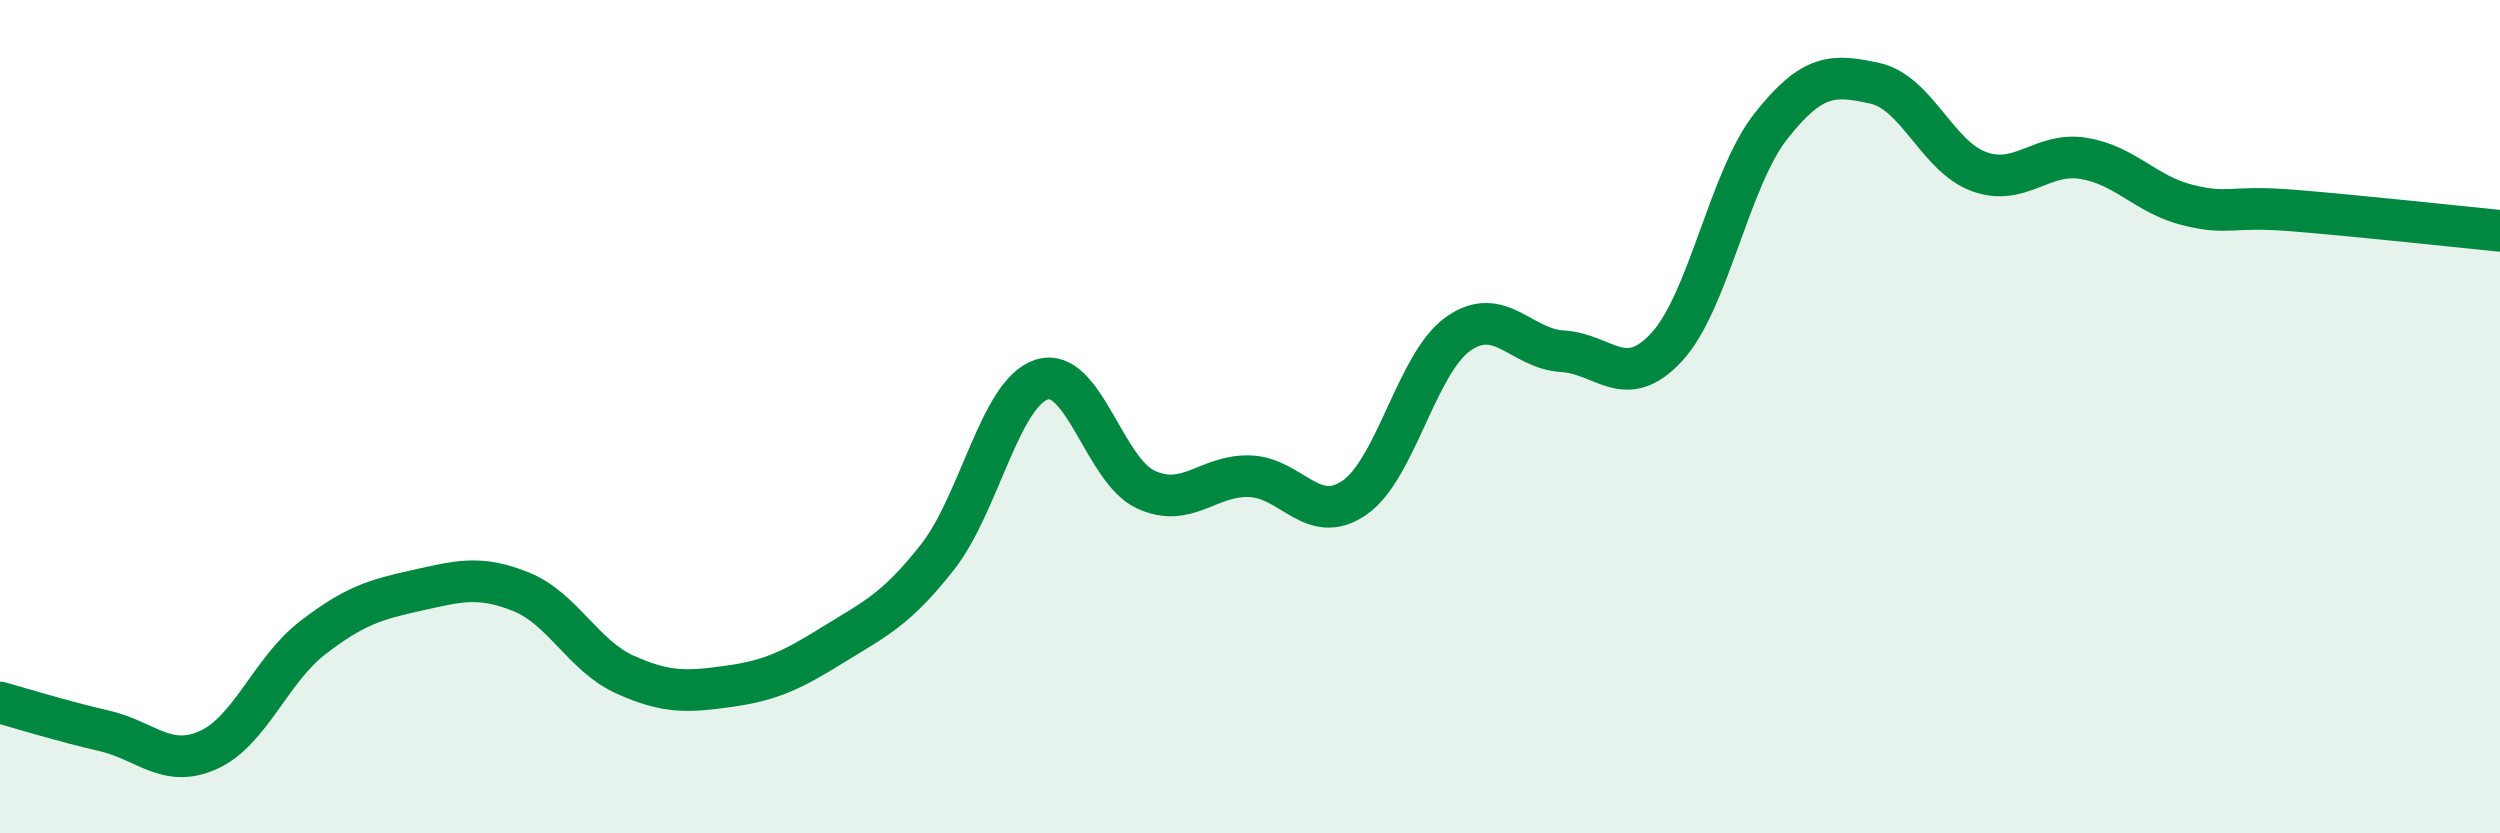 
    <svg width="60" height="20" viewBox="0 0 60 20" xmlns="http://www.w3.org/2000/svg">
      <path
        d="M 0,16.86 C 0.5,17 1.5,17.31 2.5,17.54 C 3.5,17.77 4,18.45 5,18 C 6,17.55 6.5,16.08 7.5,15.31 C 8.5,14.54 9,14.39 10,14.17 C 11,13.95 11.5,13.8 12.5,14.2 C 13.5,14.6 14,15.74 15,16.19 C 16,16.64 16.5,16.61 17.5,16.47 C 18.5,16.33 19,16.09 20,15.47 C 21,14.85 21.5,14.64 22.5,13.37 C 23.5,12.1 24,9.43 25,9.11 C 26,8.79 26.5,11.29 27.5,11.75 C 28.5,12.21 29,11.39 30,11.43 C 31,11.47 31.5,12.63 32.5,11.95 C 33.5,11.27 34,8.71 35,8.01 C 36,7.31 36.5,8.37 37.5,8.43 C 38.5,8.49 39,9.41 40,8.33 C 41,7.25 41.5,4.3 42.5,3.03 C 43.5,1.76 44,1.78 45,2 C 46,2.22 46.5,3.76 47.5,4.12 C 48.5,4.48 49,3.64 50,3.8 C 51,3.96 51.5,4.67 52.5,4.92 C 53.5,5.17 53.5,4.93 55,5.05 C 56.5,5.17 59,5.44 60,5.54L60 20L0 20Z"
        fill="#008740"
        opacity="0.1"
        stroke-linecap="round"
        stroke-linejoin="round"
      />
      <path
        d="M 0,16.86 C 0.5,17 1.5,17.31 2.5,17.54 C 3.5,17.77 4,18.45 5,18 C 6,17.55 6.5,16.08 7.5,15.31 C 8.5,14.54 9,14.39 10,14.17 C 11,13.95 11.5,13.8 12.5,14.2 C 13.5,14.6 14,15.74 15,16.19 C 16,16.64 16.5,16.61 17.5,16.47 C 18.5,16.33 19,16.09 20,15.47 C 21,14.85 21.5,14.64 22.5,13.37 C 23.5,12.1 24,9.43 25,9.11 C 26,8.79 26.5,11.29 27.5,11.75 C 28.5,12.21 29,11.39 30,11.43 C 31,11.47 31.5,12.63 32.5,11.95 C 33.5,11.27 34,8.71 35,8.01 C 36,7.31 36.5,8.37 37.5,8.43 C 38.5,8.49 39,9.41 40,8.33 C 41,7.25 41.5,4.3 42.5,3.03 C 43.5,1.76 44,1.78 45,2 C 46,2.22 46.5,3.76 47.5,4.12 C 48.5,4.48 49,3.64 50,3.8 C 51,3.96 51.5,4.67 52.5,4.92 C 53.5,5.17 53.5,4.93 55,5.05 C 56.5,5.17 59,5.44 60,5.54"
        stroke="#008740"
        stroke-width="1"
        fill="none"
        stroke-linecap="round"
        stroke-linejoin="round"
      />
    </svg>
  